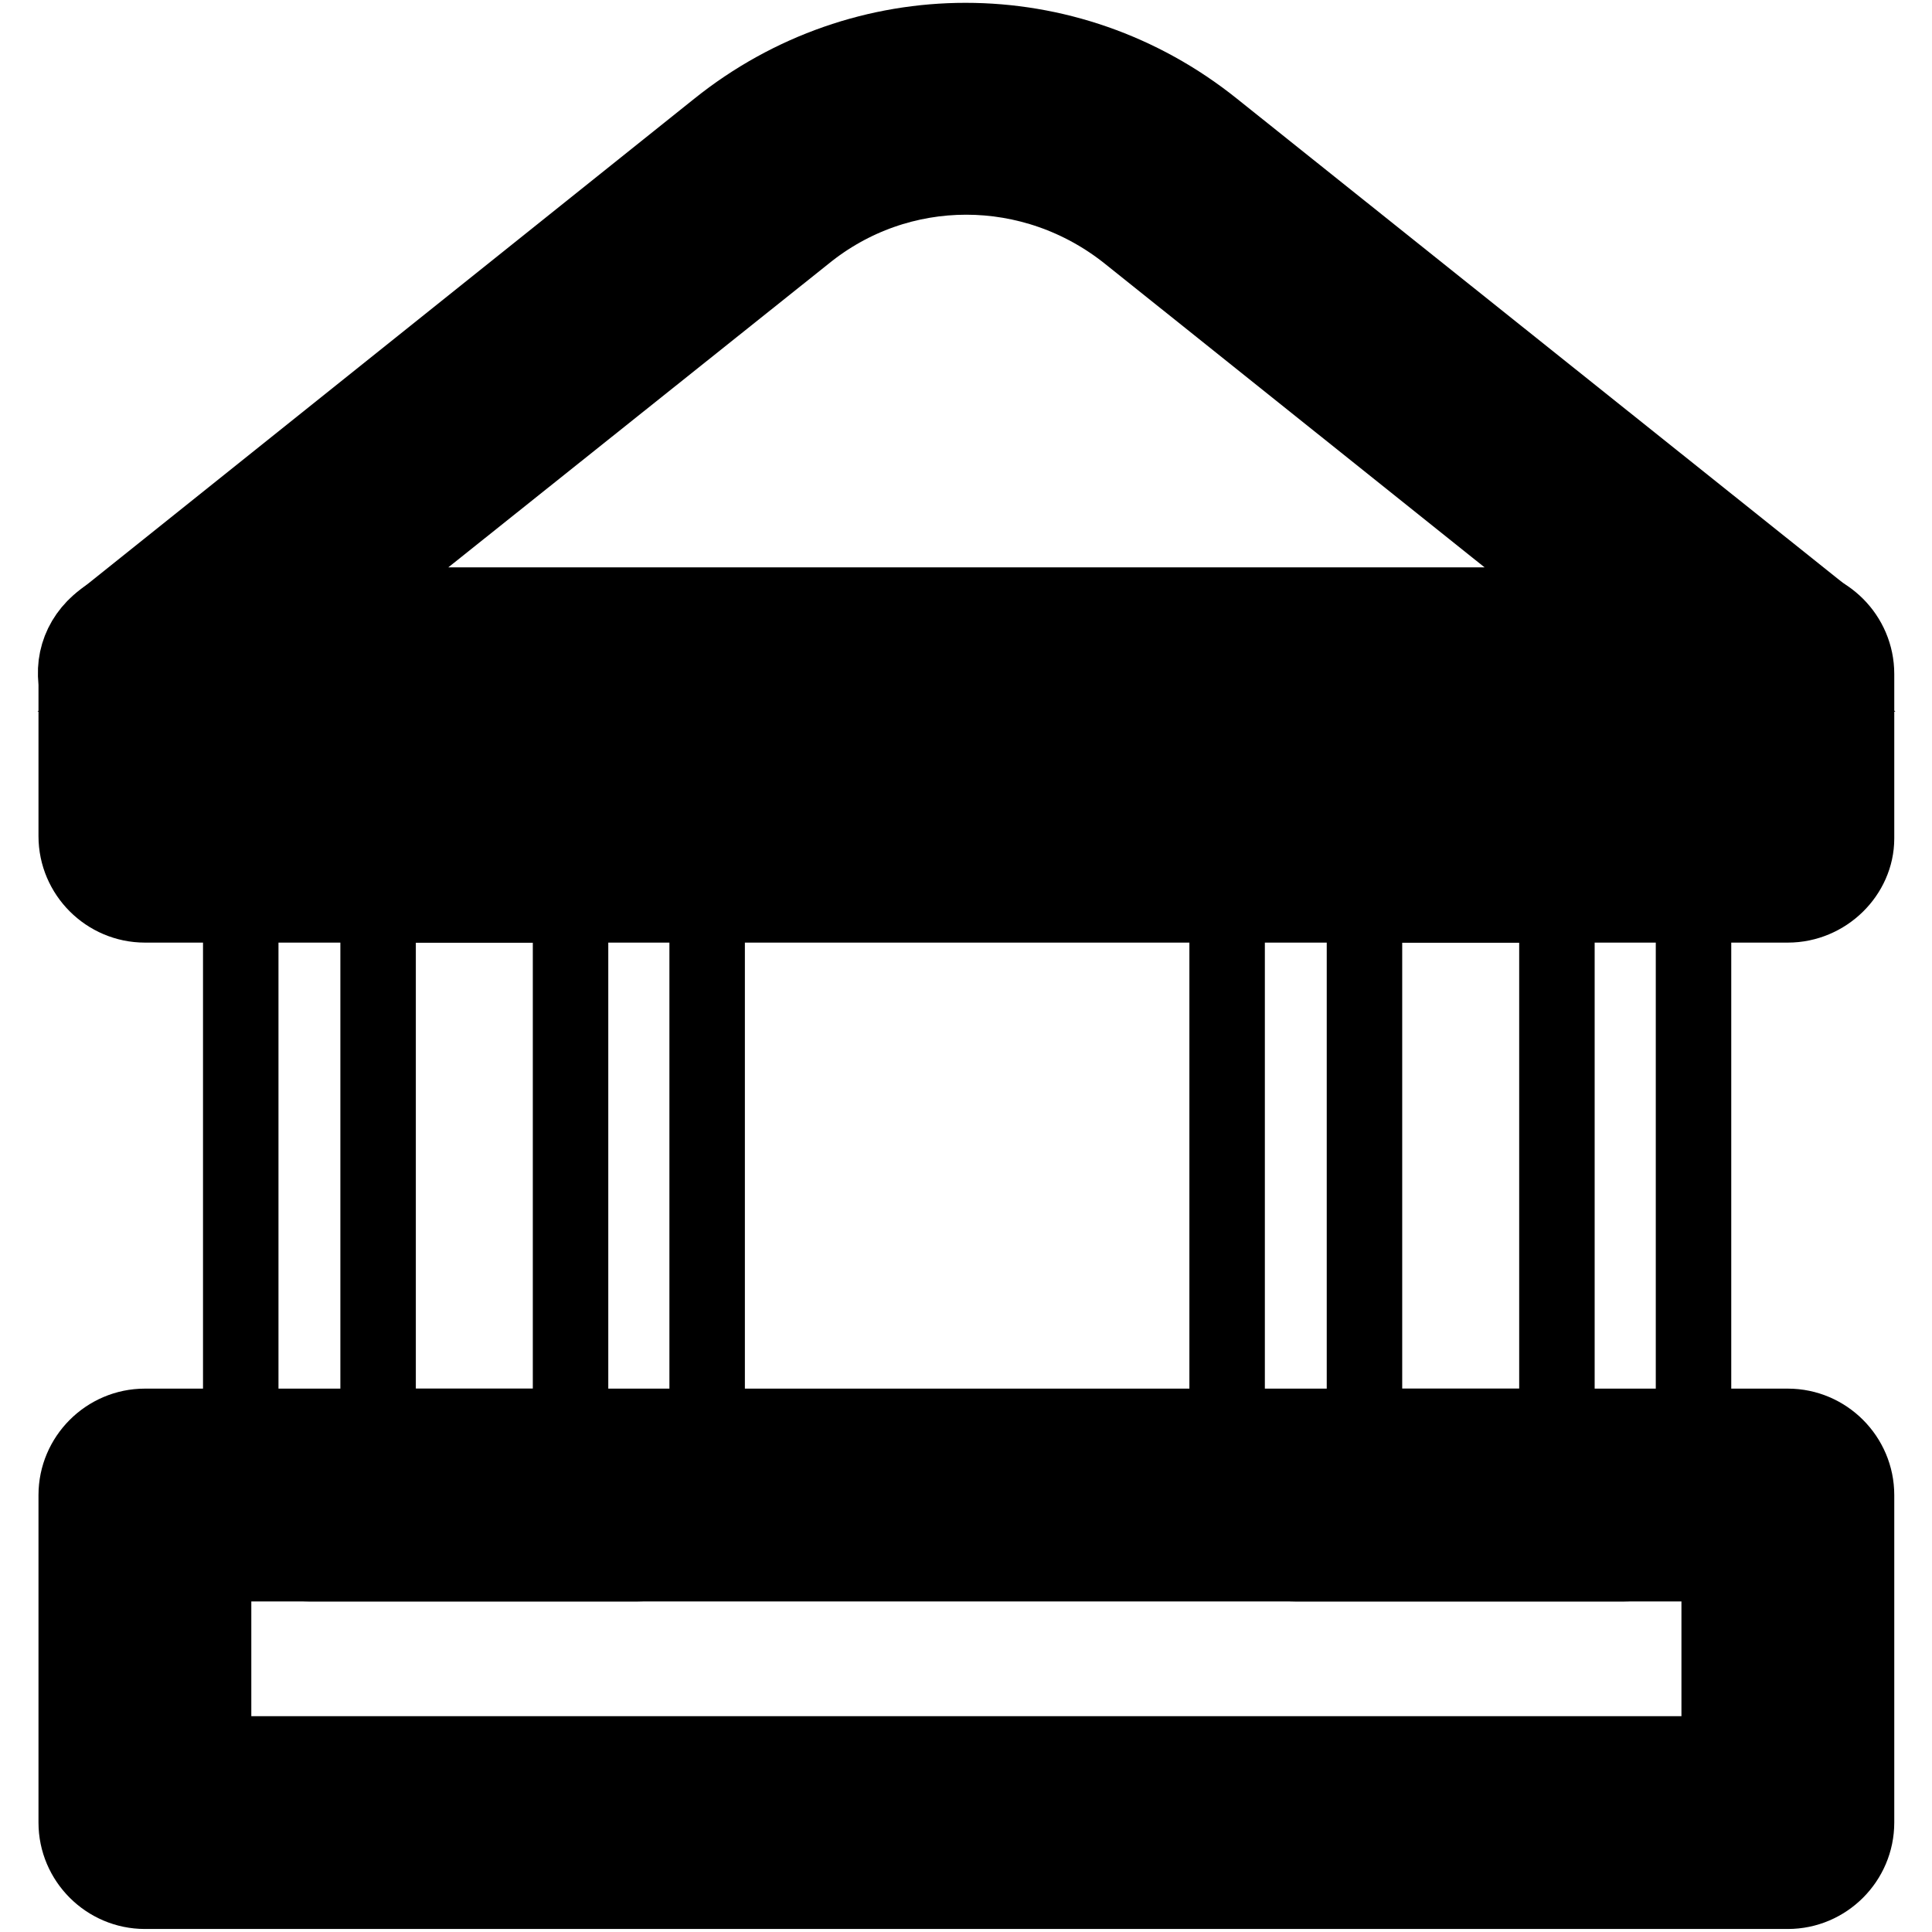 <?xml version="1.0" encoding="utf-8"?>
<!-- Svg Vector Icons : http://www.onlinewebfonts.com/icon -->
<!DOCTYPE svg PUBLIC "-//W3C//DTD SVG 1.1//EN" "http://www.w3.org/Graphics/SVG/1.1/DTD/svg11.dtd">
<svg version="1.1" xmlns="http://www.w3.org/2000/svg" xmlns:xlink="http://www.w3.org/1999/xlink" x="0px" y="0px" viewBox="0 0 256 256" enable-background="new 0 0 256 256" xml:space="preserve">
<g> <path stroke-width="10" fill-opacity="0" stroke="#000000"  d="M236.9,89.3H19.2l81.6-65.4c15.9-12.7,38.4-12.7,54.3,0L236.9,89.3L236.9,89.3z"/> <path stroke-width="10" fill-opacity="0" stroke="#000000"  d="M236.9,98.3H19.2c-3.9,0-7.3-2.5-8.6-6.1c-1.4-3.6-0.2-7.7,3-10L95.1,17c19.3-15.5,46.4-15.5,65.7,0 l81.6,65.2c3,2.5,4.1,6.4,3,10S240.8,98.3,236.9,98.3z M45.1,80.2H211l-61.4-49.1c-12.7-10.2-30.5-10.2-43,0L45.1,80.2z"/> <path stroke-width="10" fill-opacity="0" stroke="#000000"  d="M19.2,198.1h217.7v43.6H19.2V198.1z"/> <path stroke-width="10" fill-opacity="0" stroke="#000000"  d="M236.9,250.6H19.2c-5,0-9.1-4.1-9.1-9.1v-43.4c0-5,4.1-9.1,9.1-9.1h217.7c5,0,9.1,4.1,9.1,9.1v43.4 C246,246.5,241.9,250.6,236.9,250.6z M28.3,232.4h199.5v-25.2H28.3V232.4z"/> <path stroke-width="10" fill-opacity="0" stroke="#000000"  d="M19.2,89.3h217.7v21.8H19.2V89.3z"/> <path stroke-width="10" fill-opacity="0" stroke="#000000"  d="M236.9,119.9H19.2c-5,0-9.1-4.1-9.1-9.1V89.3c0-5,4.1-9.1,9.1-9.1h217.7c5,0,9.1,4.1,9.1,9.1v21.8 C246,115.8,241.9,119.9,236.9,119.9z M28.3,101.8h199.5v-3.4H28.3V101.8z"/> <path stroke-width="10" fill-opacity="0" stroke="#000000"  d="M84.4,207.2H41c-5,0-9.1-4.1-9.1-9.1v-87.3c0-5,4.1-9.1,9.1-9.1h43.6c5,0,9.1,4.1,9.1,9.1v87 C93.5,203.1,89.4,207.2,84.4,207.2L84.4,207.2z M50.1,189h25.5v-69.1H50.1V189z"/> <path stroke-width="10" fill-opacity="0" stroke="#000000"  d="M215.1,207.2h-43.4c-5,0-9.1-4.1-9.1-9.1v-87.3c0-5,4.1-9.1,9.1-9.1h43.6c5,0,9.1,4.1,9.1,9.1v87 C224.2,203.1,220.1,207.2,215.1,207.2L215.1,207.2z M180.8,189h25.5v-69.1h-25.5V189z"/></g>
</svg>